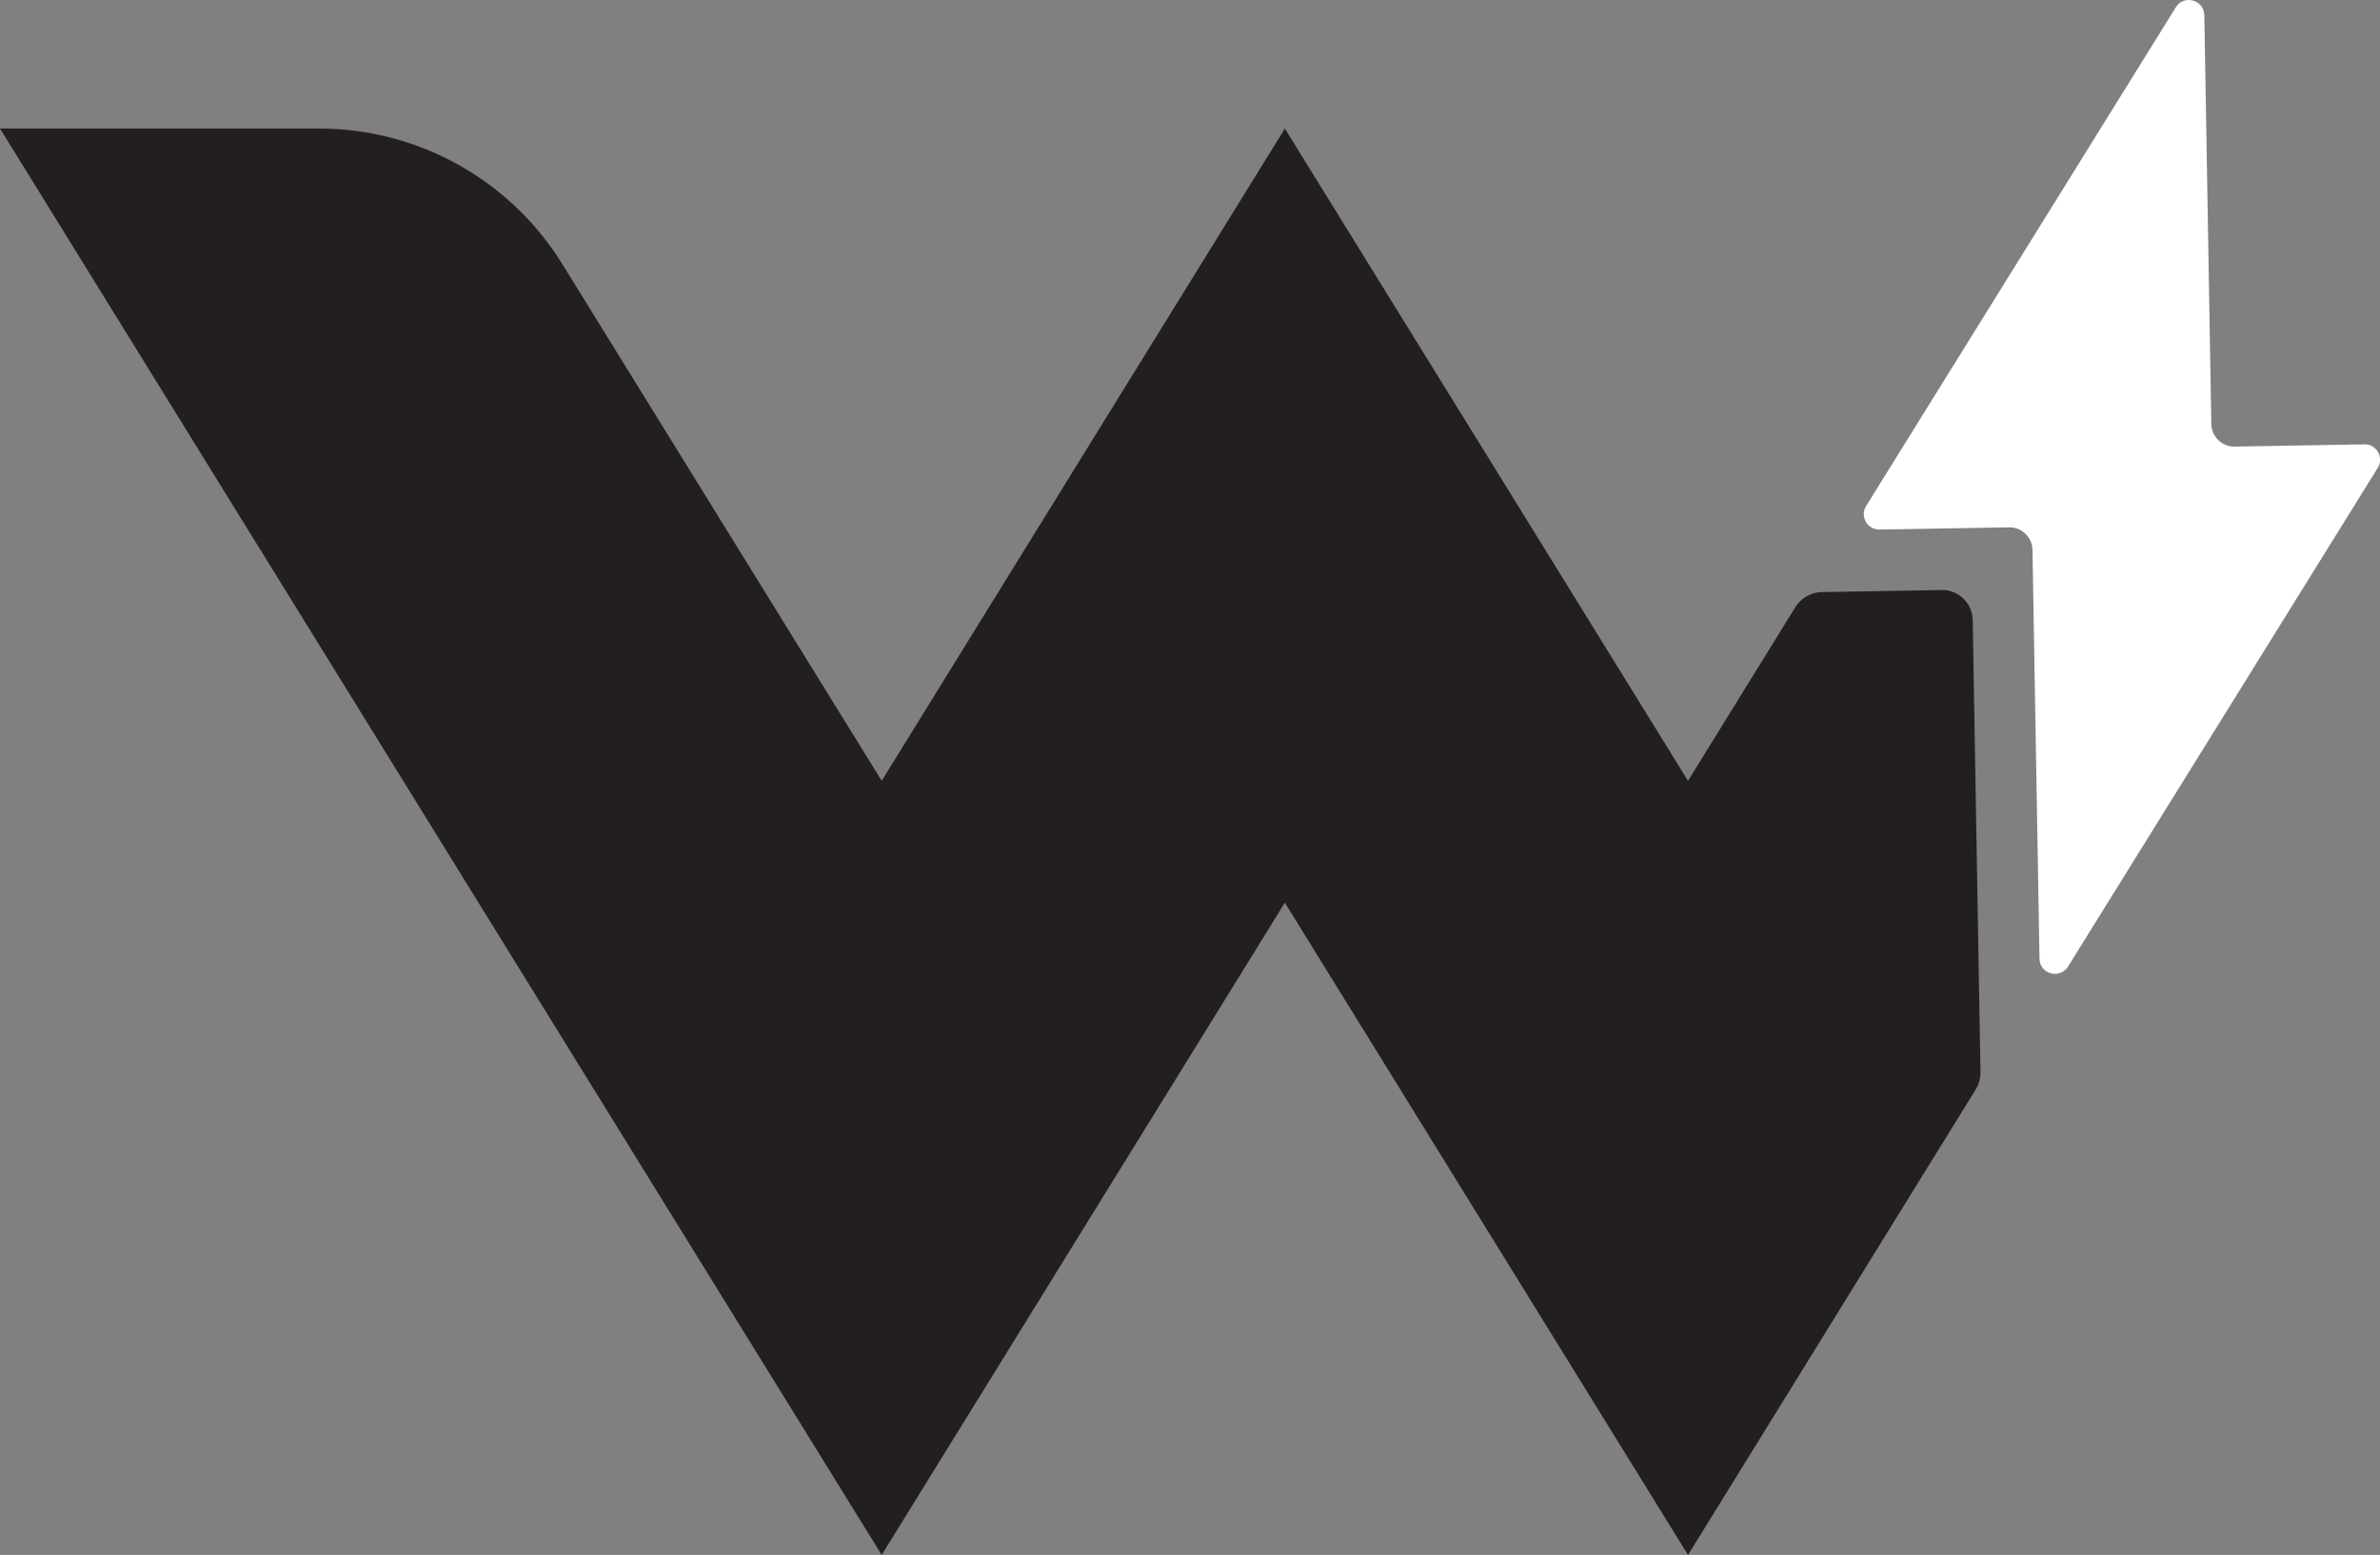 <?xml version="1.0" encoding="UTF-8"?>
<svg id="Layer_2" xmlns="http://www.w3.org/2000/svg" viewBox="0 0 437.97 286.07">
  <rect x="0" y="0" width="437.97" height="286.07" fill="#808080" stroke="none"/>
  <defs>
    <style>
      .cls-1 {
        fill: #231f20;
      }

      .cls-2 {
        fill: #fff;
      }
    </style>
  </defs>
  <g id="Layer_1-2" data-name="Layer_1">
    <g>
      <path class="cls-2" d="M435.09,81.75l-23.86.41c-2.34.04-4.26-1.82-4.3-4.16l-1.05-61.33-.24-13.88c-.05-2.82-3.75-3.85-5.24-1.45l-57,91.76c-.47.76-.53,1.6-.29,2.34.36,1.13,1.4,2.01,2.75,1.99l23.86-.41c2.34-.04,4.26,1.82,4.3,4.16l1.29,75.21c.04,2.36,2.62,3.45,4.35,2.35.34-.22.65-.51.9-.91l57-91.76c.33-.53.45-1.1.42-1.64-.08-1.43-1.25-2.71-2.88-2.69Z"/>
      <path class="cls-1" d="M357.29,108.55l-22.01.38c-2.01.03-3.86,1.09-4.91,2.79l-19.74,31.93-30.16-48.79h0s-44.03-71.21-44.03-71.21l-44.03,71.21h0s-30.16,48.79-30.16,48.79l-58.77-95.06c-9.59-15.5-26.51-24.94-44.74-24.94H0l162.25,262.42,74.19-120,74.19,120,26.93-43.55s0,0,0-.01l26.01-42.07c.59-.96.9-2.07.88-3.2l-1.43-83.16c-.05-3.11-2.62-5.59-5.73-5.54Z"/>
    </g>
  </g>
</svg>